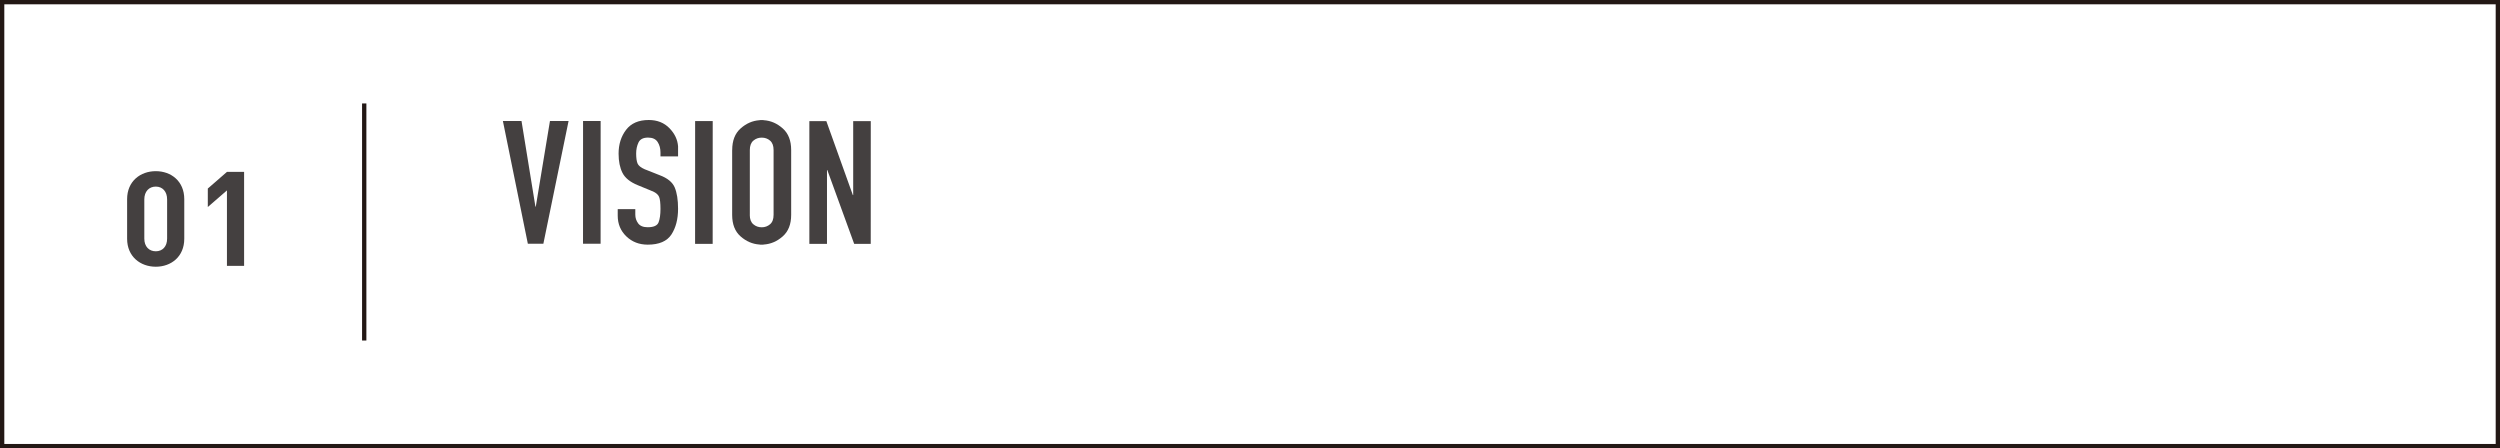<?xml version="1.0" encoding="UTF-8"?>
<svg id="_レイヤー_2" data-name="レイヤー 2" xmlns="http://www.w3.org/2000/svg" viewBox="0 0 580 104">
  <g id="_レイヤー_1-2" data-name="レイヤー 1">
    <path d="M579,1V103H1V1H579m1-1H0V104H580V0h0Z" fill="#231815"/>
    <g>
      <path d="M36.14,61.88c-3.55,0-6.65-2.33-6.65-6.49v-9.19c0-4.16,3.09-6.49,6.65-6.49s6.61,2.33,6.61,6.49v9.19c0,4.17-3.06,6.49-6.61,6.49Zm2.63-15.62c0-1.84-1.07-2.97-2.63-2.97s-2.66,1.13-2.66,2.97v9.1c0,1.84,1.1,2.94,2.66,2.94s2.63-1.1,2.63-2.94v-9.1Z" fill="#444040"/>
      <path d="M52.65,61.69v-17.52l-4.44,3.86v-4.29l4.44-3.86h3.98v21.8h-3.98Z" fill="#444040"/>
    </g>
    <g>
      <path d="M126.06,56.55h-3.6s-5.79-28.48-5.79-28.48h4.32s3.23,19.88,3.23,19.88h.08l3.29-19.88h4.32s-5.85,28.48-5.85,28.48Z" fill="#444040"/>
      <path d="M135.27,28.07h4.08s-.01,28.48-.01,28.48h-4.08s.01-28.48,.01-28.48Z" fill="#444040"/>
      <path d="M157.31,36.28h-4.08s0-.92,0-.92c0-.93-.22-1.74-.66-2.42s-1.18-1.02-2.22-1.02c-1.12,0-1.86,.38-2.22,1.14-.36,.76-.54,1.61-.54,2.54,0,1.04,.11,1.81,.32,2.32,.21,.51,.77,.96,1.68,1.36,.05,.03,.11,.05,.16,.06,.05,.01,.11,.03,.16,.06l3.12,1.24c1.81,.67,2.98,1.62,3.5,2.84,.52,1.23,.78,2.88,.78,4.96,0,2.4-.52,4.39-1.54,5.96-1.03,1.57-2.86,2.36-5.5,2.36-1.97,0-3.63-.64-4.96-1.92-1.33-1.28-2-2.88-2-4.8v-1.52s4.08,0,4.08,0v1.28c0,.75,.22,1.42,.66,2.02,.44,.6,1.18,.9,2.22,.9,1.39,0,2.23-.38,2.52-1.14,.29-.76,.44-1.79,.44-3.1,0-1.36-.11-2.29-.32-2.8-.21-.51-.69-.93-1.44-1.28-.08-.03-.17-.06-.28-.1-.11-.04-.21-.09-.32-.14l-2.92-1.2c-1.76-.72-2.94-1.67-3.54-2.86-.6-1.19-.9-2.67-.9-4.46,0-2.16,.58-4,1.74-5.52,1.16-1.52,2.91-2.28,5.26-2.28,1.97,0,3.57,.64,4.8,1.9,1.23,1.27,1.89,2.67,2,4.22v2.32Z" fill="#444040"/>
      <path d="M161.27,28.09h4.08s-.01,28.48-.01,28.48h-4.08s.01-28.48,.01-28.48Z" fill="#444040"/>
      <path d="M169.87,34.81c0-2.19,.65-3.86,1.96-5.02,1.31-1.16,2.76-1.79,4.36-1.9,.08-.03,.17-.04,.26-.04h.52c.09,0,.18,.01,.26,.04,1.6,.11,3.05,.74,4.36,1.9,1.31,1.16,1.96,2.83,1.96,5.02v15.04c0,2.19-.66,3.85-1.97,5-1.31,1.15-2.76,1.77-4.36,1.88-.08,.03-.17,.04-.26,.04h-.52c-.09,0-.18-.01-.26-.04-1.6-.11-3.05-.73-4.36-1.88-1.31-1.15-1.96-2.81-1.96-5v-15.04Zm4.08,15.04c0,.99,.27,1.71,.82,2.18,.55,.47,1.19,.7,1.94,.7,.75,0,1.39-.23,1.94-.7,.55-.47,.82-1.19,.82-2.18v-15.04c0-.99-.27-1.71-.81-2.18s-1.19-.7-1.94-.7c-.75,0-1.39,.23-1.94,.7-.55,.47-.82,1.19-.82,2.18v15.04Z" fill="#444040"/>
      <path d="M187.79,28.1h3.92s6.15,17.16,6.15,17.16h.08s0-17.16,0-17.16h4.08s-.01,28.48-.01,28.48h-3.84s-6.23-17.12-6.23-17.12h-.08v17.12s-4.09,0-4.09,0V28.1Z" fill="#444040"/>
    </g>
    <line x1="84.5" y1="24" x2="84.5" y2="79" fill="none" stroke="#231815" stroke-miterlimit="10"/>
  </g>
</svg>